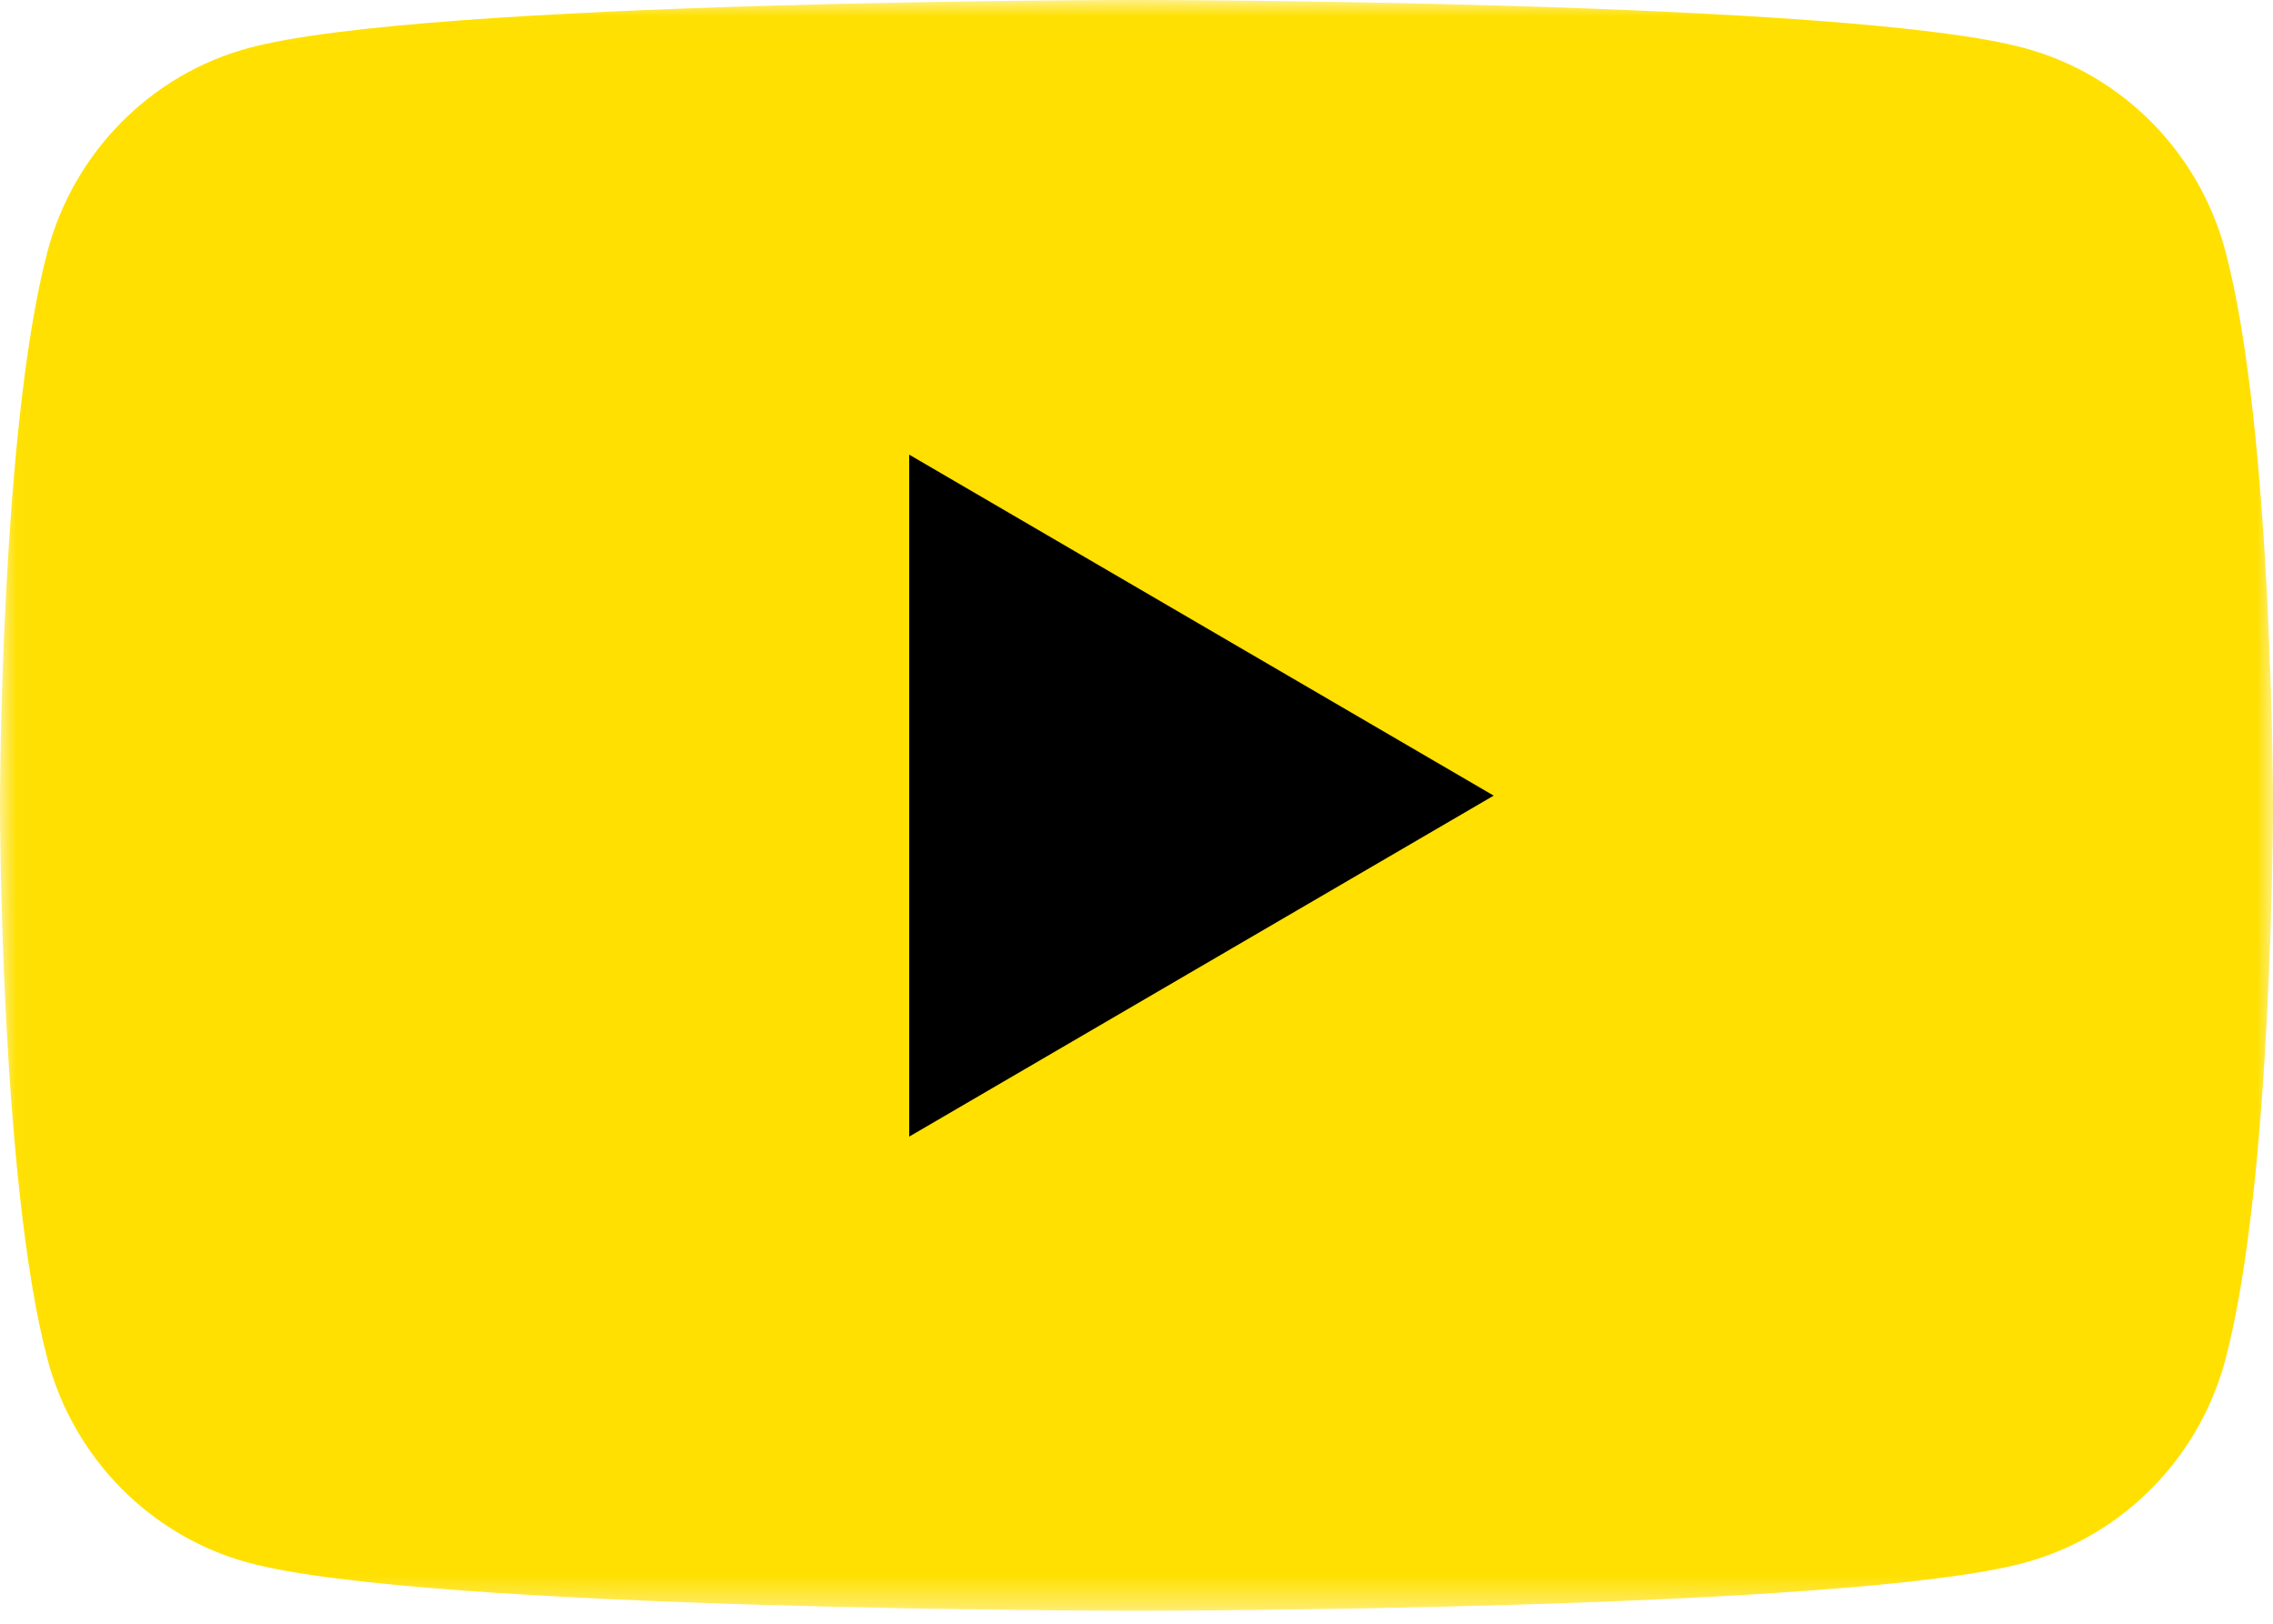 <svg xmlns="http://www.w3.org/2000/svg" xmlns:xlink="http://www.w3.org/1999/xlink" width="70" height="50" viewBox="0 0 70 50">
    <defs>
        <path id="a" d="M.024.016H70V49.6H.024z"/>
    </defs>
    <g fill="none" fill-rule="evenodd">
        <g>
            <mask id="b" fill="#fff">
                <use xlink:href="#a"/>
            </mask>
            <path fill="#FFE000" d="M68.537 7.745c-.805-3.049-3.176-5.45-6.188-6.264C56.889 0 35 0 35 0S13.11 0 7.651 1.48c-3.011.816-5.383 3.216-6.188 6.265C0 13.271 0 24.8 0 24.8s0 11.529 1.463 17.055c.805 3.049 3.177 5.45 6.188 6.265C13.111 49.6 35 49.6 35 49.6s21.89 0 27.349-1.48c3.012-.816 5.383-3.216 6.188-6.265C70 36.33 70 24.8 70 24.8s0-11.53-1.463-17.055" mask="url(#b)"/>
        </g>
        <path fill="#000" d="M28 35l18-10.5L28 14v21"/>
    </g>
</svg>
